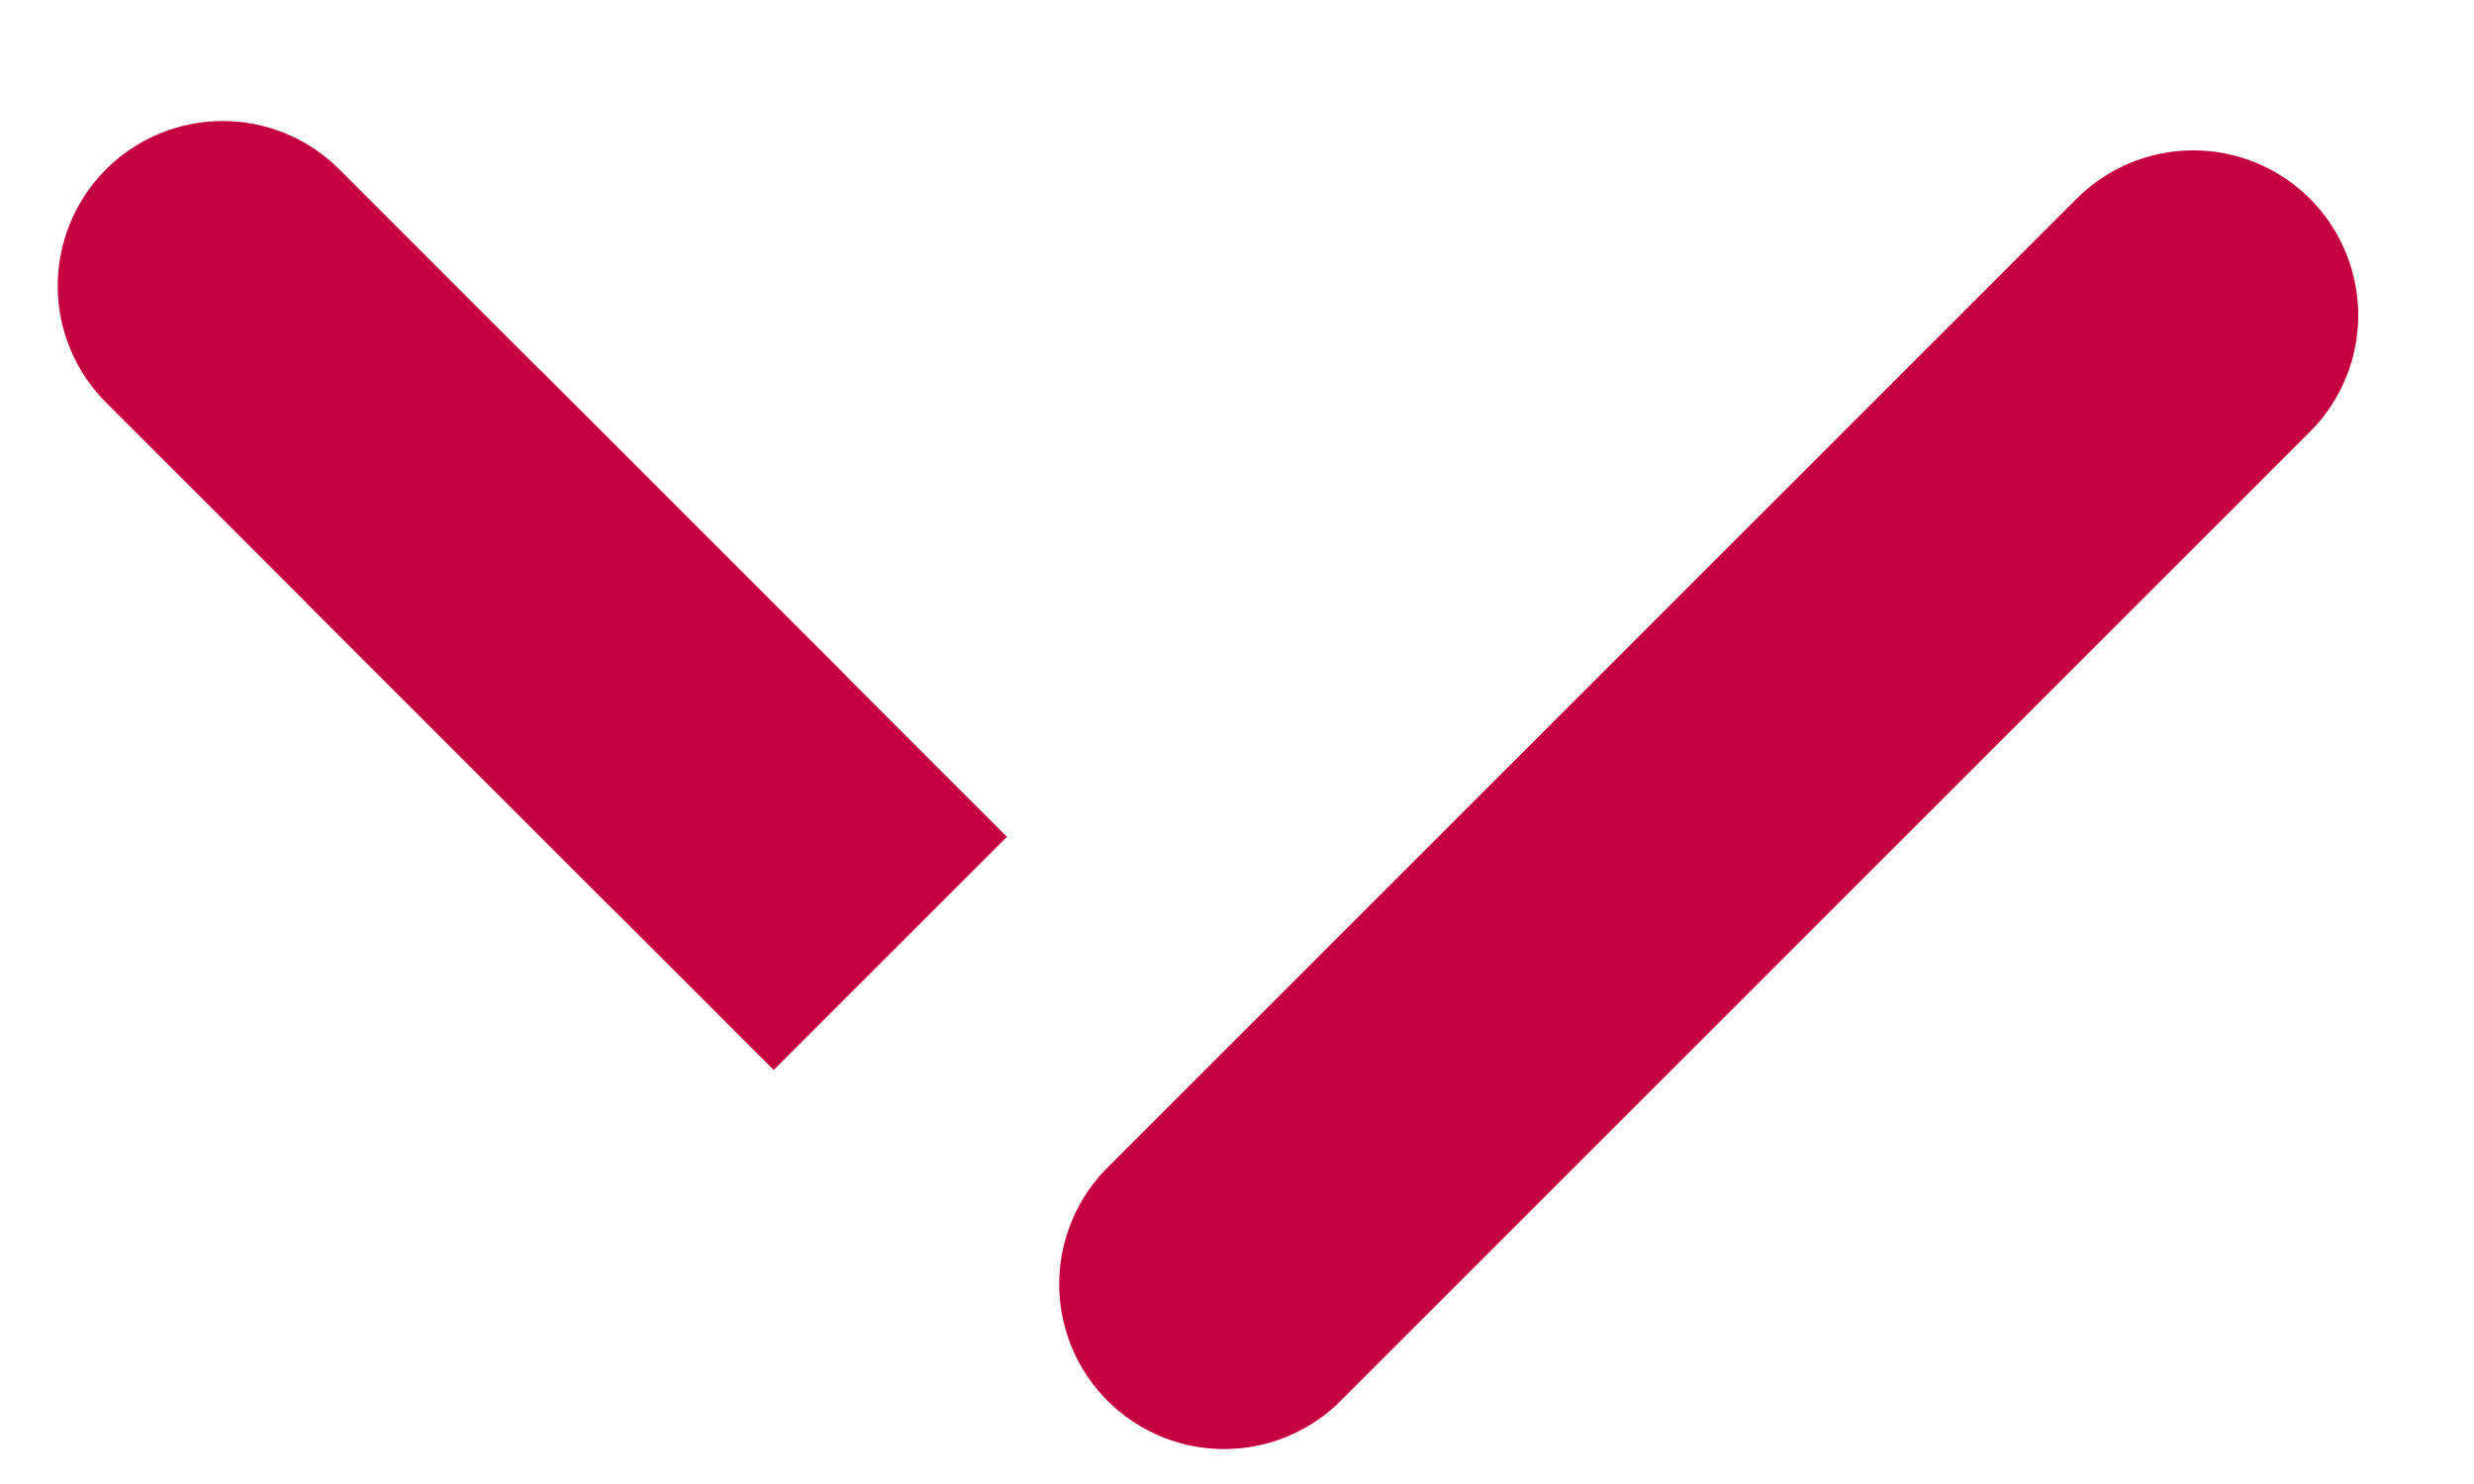 <svg xmlns="http://www.w3.org/2000/svg" width="15" height="9" viewBox="0 0 15 9">
    <g fill="none" fill-rule="evenodd" stroke="#C5003E" stroke-linejoin="round" stroke-width="2">
        <path stroke-linecap="round" d="M7.422 7.788l5.876-5.876M4.398 4.782L1.35 1.734"/>
        <path d="M5.398 5.782L2.569 2.953"/>
    </g>
</svg>
